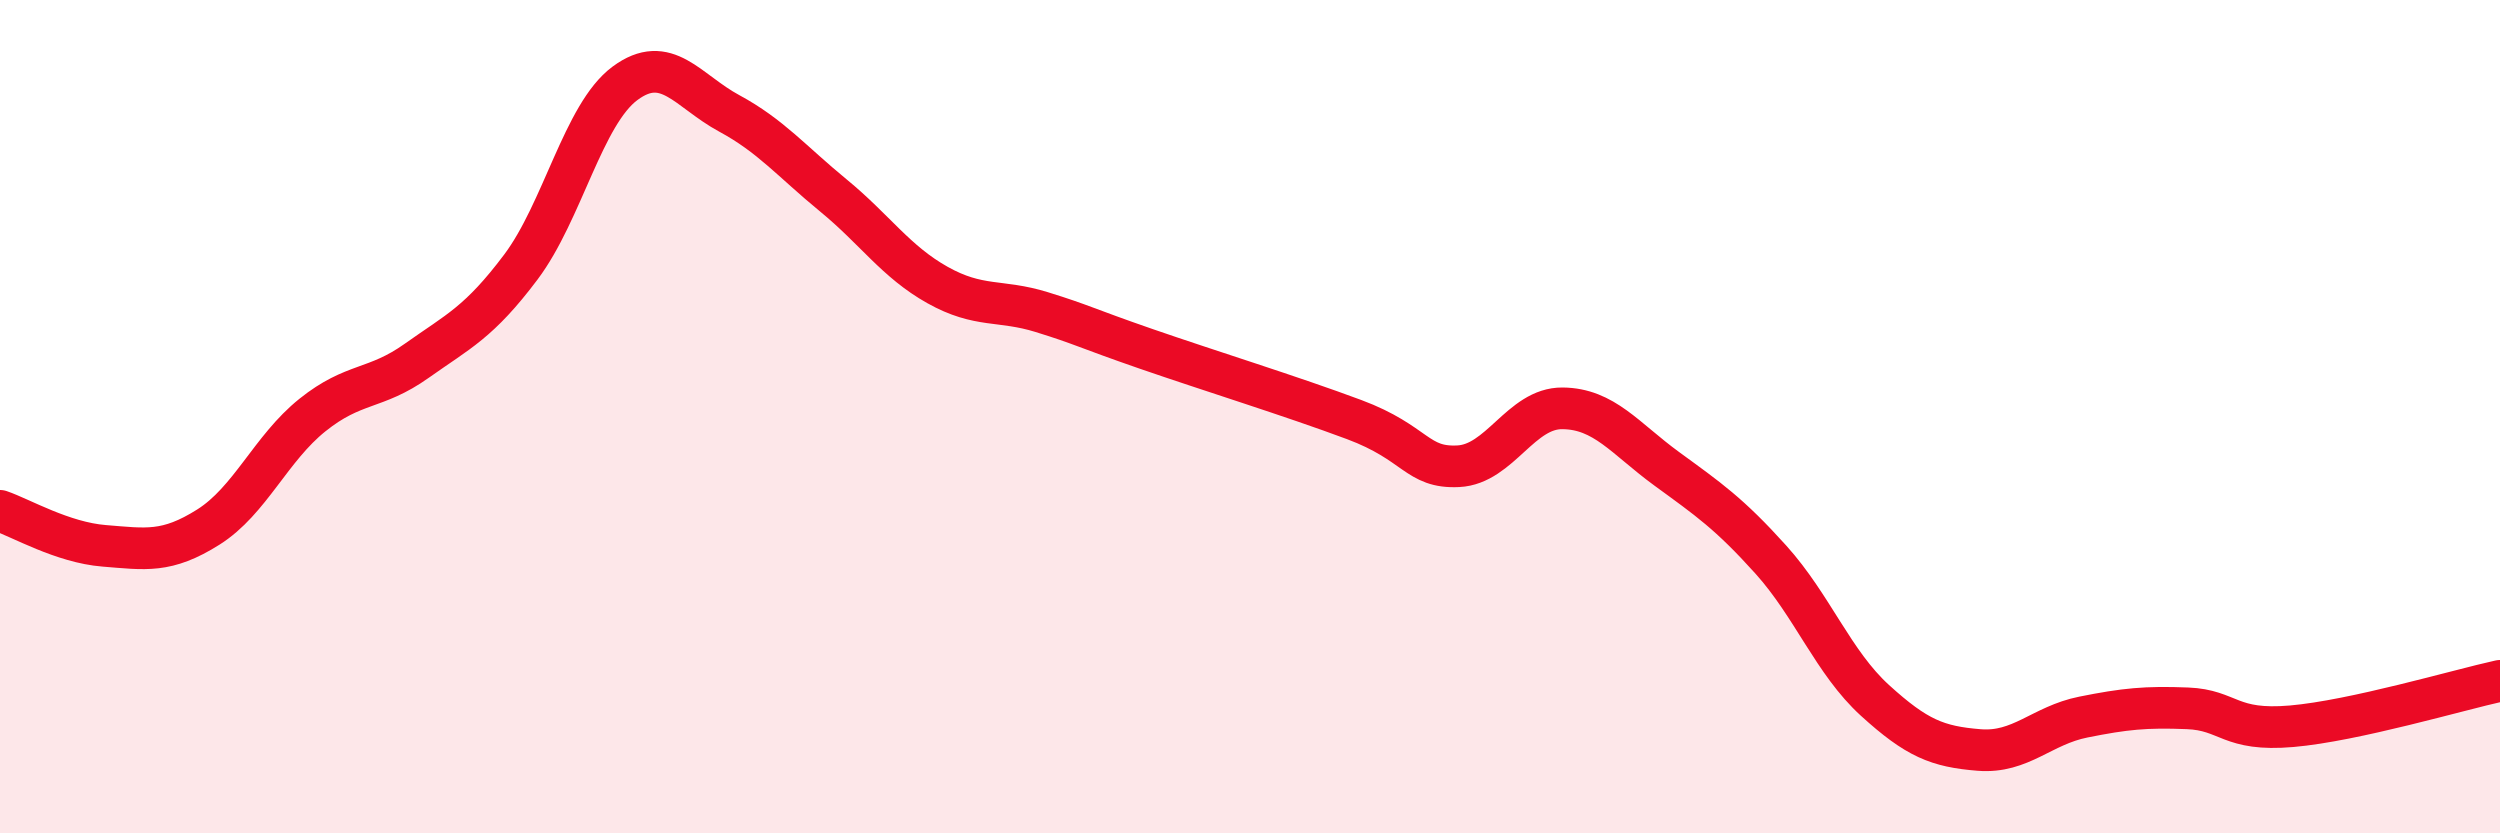 
    <svg width="60" height="20" viewBox="0 0 60 20" xmlns="http://www.w3.org/2000/svg">
      <path
        d="M 0,12.26 C 0.5,12.43 1.5,13.02 2.5,13.1 C 3.5,13.18 4,13.28 5,12.65 C 6,12.02 6.5,10.76 7.5,9.96 C 8.5,9.16 9,9.37 10,8.66 C 11,7.95 11.5,7.74 12.5,6.41 C 13.5,5.08 14,2.74 15,2 C 16,1.26 16.5,2.18 17.5,2.72 C 18.5,3.26 19,3.87 20,4.69 C 21,5.51 21.5,6.28 22.5,6.84 C 23.5,7.4 24,7.18 25,7.49 C 26,7.8 26,7.85 27.5,8.37 C 29,8.89 31,9.51 32.5,10.07 C 34,10.63 34,11.24 35,11.19 C 36,11.14 36.5,9.79 37.5,9.8 C 38.5,9.81 39,10.52 40,11.25 C 41,11.98 41.5,12.32 42.5,13.43 C 43.5,14.54 44,15.9 45,16.81 C 46,17.72 46.5,17.92 47.5,18 C 48.5,18.08 49,17.41 50,17.21 C 51,17.01 51.5,16.96 52.5,17 C 53.5,17.04 53.5,17.56 55,17.43 C 56.5,17.3 59,16.56 60,16.34L60 20L0 20Z"
        fill="#EB0A25"
        opacity="0.1"
        stroke-linecap="round"
        stroke-linejoin="round"
      />
      <path
        d="M 0,12.26 C 0.5,12.43 1.5,13.02 2.5,13.1 C 3.5,13.18 4,13.28 5,12.65 C 6,12.02 6.5,10.76 7.5,9.96 C 8.5,9.16 9,9.37 10,8.66 C 11,7.95 11.5,7.74 12.5,6.41 C 13.5,5.08 14,2.74 15,2 C 16,1.26 16.5,2.18 17.5,2.72 C 18.5,3.26 19,3.87 20,4.69 C 21,5.51 21.5,6.28 22.5,6.84 C 23.5,7.4 24,7.18 25,7.49 C 26,7.8 26,7.85 27.5,8.37 C 29,8.89 31,9.51 32.5,10.07 C 34,10.63 34,11.24 35,11.19 C 36,11.14 36.5,9.79 37.5,9.8 C 38.5,9.81 39,10.52 40,11.25 C 41,11.98 41.5,12.32 42.5,13.43 C 43.5,14.54 44,15.9 45,16.81 C 46,17.72 46.5,17.92 47.5,18 C 48.5,18.08 49,17.41 50,17.21 C 51,17.01 51.5,16.96 52.5,17 C 53.5,17.04 53.5,17.56 55,17.43 C 56.5,17.3 59,16.56 60,16.34"
        stroke="#EB0A25"
        stroke-width="1"
        fill="none"
        stroke-linecap="round"
        stroke-linejoin="round"
      />
    </svg>
  